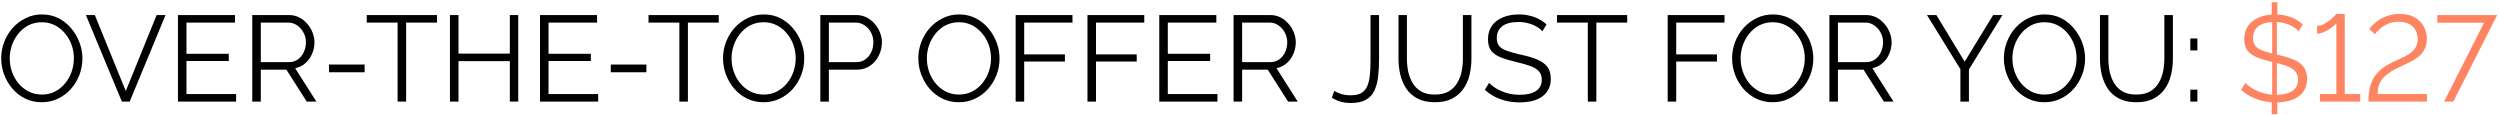 <?xml version="1.0" encoding="UTF-8"?> <svg xmlns="http://www.w3.org/2000/svg" width="369" height="17" viewBox="0 0 369 17" fill="none"><path d="M6.171 15.09C5.271 15.09 4.455 14.91 3.723 14.55C2.991 14.19 2.361 13.704 1.833 13.092C1.305 12.468 0.897 11.772 0.609 11.004C0.321 10.224 0.177 9.426 0.177 8.61C0.177 7.758 0.327 6.948 0.627 6.18C0.927 5.4 1.347 4.71 1.887 4.11C2.439 3.498 3.081 3.018 3.813 2.67C4.545 2.31 5.337 2.13 6.189 2.13C7.089 2.13 7.905 2.316 8.637 2.688C9.369 3.06 9.993 3.558 10.509 4.182C11.037 4.806 11.445 5.502 11.733 6.27C12.021 7.038 12.165 7.824 12.165 8.628C12.165 9.48 12.015 10.296 11.715 11.076C11.415 11.844 10.995 12.534 10.455 13.146C9.915 13.746 9.279 14.22 8.547 14.568C7.815 14.916 7.023 15.09 6.171 15.09ZM1.437 8.61C1.437 9.306 1.551 9.978 1.779 10.626C2.007 11.262 2.331 11.832 2.751 12.336C3.171 12.828 3.669 13.224 4.245 13.524C4.833 13.812 5.475 13.956 6.171 13.956C6.903 13.956 7.557 13.806 8.133 13.506C8.721 13.194 9.219 12.786 9.627 12.282C10.047 11.766 10.365 11.19 10.581 10.554C10.797 9.918 10.905 9.27 10.905 8.61C10.905 7.914 10.791 7.248 10.563 6.612C10.335 5.976 10.005 5.406 9.573 4.902C9.153 4.398 8.655 4.002 8.079 3.714C7.503 3.426 6.867 3.282 6.171 3.282C5.451 3.282 4.797 3.432 4.209 3.732C3.633 4.032 3.135 4.44 2.715 4.956C2.307 5.46 1.989 6.03 1.761 6.666C1.545 7.302 1.437 7.95 1.437 8.61ZM13.994 2.22L18.566 13.434L23.12 2.22H24.434L19.142 15H17.99L12.68 2.22H13.994ZM34.851 13.884V15H26.265V2.22H34.689V3.336H27.525V7.944H33.771V9.006H27.525V13.884H34.851ZM37.234 15V2.22H42.634C43.186 2.22 43.69 2.334 44.146 2.562C44.602 2.79 44.998 3.102 45.334 3.498C45.682 3.882 45.946 4.314 46.126 4.794C46.318 5.262 46.414 5.742 46.414 6.234C46.414 6.846 46.294 7.422 46.054 7.962C45.826 8.502 45.496 8.958 45.064 9.33C44.644 9.702 44.146 9.948 43.57 10.068L46.702 15H45.28L42.274 10.284H38.494V15H37.234ZM38.494 9.168H42.67C43.174 9.168 43.612 9.03 43.984 8.754C44.356 8.478 44.644 8.118 44.848 7.674C45.052 7.218 45.154 6.738 45.154 6.234C45.154 5.718 45.034 5.244 44.794 4.812C44.566 4.368 44.254 4.014 43.858 3.75C43.474 3.474 43.042 3.336 42.562 3.336H38.494V9.168ZM48.562 10.662V9.528H53.818V10.662H48.562ZM64.499 3.336H59.945V15H58.685V3.336H54.131V2.22H64.499V3.336ZM76.493 2.22V15H75.251V9.024H67.674V15H66.413V2.22H67.674V7.908H75.251V2.22H76.493ZM88.289 13.884V15H79.703V2.22H88.127V3.336H80.963V7.944H87.209V9.006H80.963V13.884H88.289ZM90.151 10.662V9.528H95.407V10.662H90.151ZM106.089 3.336H101.535V15H100.275V3.336H95.721V2.22H106.089V3.336ZM112.712 15.09C111.812 15.09 110.996 14.91 110.264 14.55C109.532 14.19 108.902 13.704 108.374 13.092C107.846 12.468 107.438 11.772 107.15 11.004C106.862 10.224 106.718 9.426 106.718 8.61C106.718 7.758 106.868 6.948 107.168 6.18C107.468 5.4 107.888 4.71 108.428 4.11C108.98 3.498 109.622 3.018 110.354 2.67C111.086 2.31 111.878 2.13 112.73 2.13C113.63 2.13 114.446 2.316 115.178 2.688C115.91 3.06 116.534 3.558 117.05 4.182C117.578 4.806 117.986 5.502 118.274 6.27C118.562 7.038 118.706 7.824 118.706 8.628C118.706 9.48 118.556 10.296 118.256 11.076C117.956 11.844 117.536 12.534 116.996 13.146C116.456 13.746 115.82 14.22 115.088 14.568C114.356 14.916 113.564 15.09 112.712 15.09ZM107.978 8.61C107.978 9.306 108.092 9.978 108.32 10.626C108.548 11.262 108.872 11.832 109.292 12.336C109.712 12.828 110.21 13.224 110.786 13.524C111.374 13.812 112.016 13.956 112.712 13.956C113.444 13.956 114.098 13.806 114.674 13.506C115.262 13.194 115.76 12.786 116.168 12.282C116.588 11.766 116.906 11.19 117.122 10.554C117.338 9.918 117.446 9.27 117.446 8.61C117.446 7.914 117.332 7.248 117.104 6.612C116.876 5.976 116.546 5.406 116.114 4.902C115.694 4.398 115.196 4.002 114.62 3.714C114.044 3.426 113.408 3.282 112.712 3.282C111.992 3.282 111.338 3.432 110.75 3.732C110.174 4.032 109.676 4.44 109.256 4.956C108.848 5.46 108.53 6.03 108.302 6.666C108.086 7.302 107.978 7.95 107.978 8.61ZM121.081 15V2.22H126.373C126.925 2.22 127.429 2.334 127.885 2.562C128.353 2.79 128.755 3.102 129.091 3.498C129.427 3.882 129.691 4.314 129.883 4.794C130.075 5.262 130.171 5.742 130.171 6.234C130.171 6.93 130.015 7.59 129.703 8.214C129.403 8.826 128.977 9.324 128.425 9.708C127.873 10.092 127.225 10.284 126.481 10.284H122.341V15H121.081ZM122.341 9.168H126.427C126.931 9.168 127.369 9.03 127.741 8.754C128.113 8.478 128.401 8.118 128.605 7.674C128.809 7.23 128.911 6.75 128.911 6.234C128.911 5.706 128.791 5.22 128.551 4.776C128.311 4.332 127.993 3.984 127.597 3.732C127.213 3.468 126.787 3.336 126.319 3.336H122.341V9.168ZM141.54 15.09C140.64 15.09 139.824 14.91 139.092 14.55C138.36 14.19 137.73 13.704 137.202 13.092C136.674 12.468 136.266 11.772 135.978 11.004C135.69 10.224 135.546 9.426 135.546 8.61C135.546 7.758 135.696 6.948 135.996 6.18C136.296 5.4 136.716 4.71 137.256 4.11C137.808 3.498 138.45 3.018 139.182 2.67C139.914 2.31 140.706 2.13 141.558 2.13C142.458 2.13 143.274 2.316 144.006 2.688C144.738 3.06 145.362 3.558 145.878 4.182C146.406 4.806 146.814 5.502 147.102 6.27C147.39 7.038 147.534 7.824 147.534 8.628C147.534 9.48 147.384 10.296 147.084 11.076C146.784 11.844 146.364 12.534 145.824 13.146C145.284 13.746 144.648 14.22 143.916 14.568C143.184 14.916 142.392 15.09 141.54 15.09ZM136.806 8.61C136.806 9.306 136.92 9.978 137.148 10.626C137.376 11.262 137.7 11.832 138.12 12.336C138.54 12.828 139.038 13.224 139.614 13.524C140.202 13.812 140.844 13.956 141.54 13.956C142.272 13.956 142.926 13.806 143.502 13.506C144.09 13.194 144.588 12.786 144.996 12.282C145.416 11.766 145.734 11.19 145.95 10.554C146.166 9.918 146.274 9.27 146.274 8.61C146.274 7.914 146.16 7.248 145.932 6.612C145.704 5.976 145.374 5.406 144.942 4.902C144.522 4.398 144.024 4.002 143.448 3.714C142.872 3.426 142.236 3.282 141.54 3.282C140.82 3.282 140.166 3.432 139.578 3.732C139.002 4.032 138.504 4.44 138.084 4.956C137.676 5.46 137.358 6.03 137.13 6.666C136.914 7.302 136.806 7.95 136.806 8.61ZM149.91 15V2.22H158.298V3.336H151.17V8.034H157.182V9.078H151.17V15H149.91ZM160.509 15V2.22H168.897V3.336H161.769V8.034H167.781V9.078H161.769V15H160.509ZM179.695 13.884V15H171.109V2.22H179.533V3.336H172.369V7.944H178.615V9.006H172.369V13.884H179.695ZM182.078 15V2.22H187.478C188.03 2.22 188.534 2.334 188.99 2.562C189.446 2.79 189.842 3.102 190.178 3.498C190.526 3.882 190.79 4.314 190.97 4.794C191.162 5.262 191.258 5.742 191.258 6.234C191.258 6.846 191.138 7.422 190.898 7.962C190.67 8.502 190.34 8.958 189.908 9.33C189.488 9.702 188.99 9.948 188.414 10.068L191.546 15H190.124L187.118 10.284H183.338V15H182.078ZM183.338 9.168H187.514C188.018 9.168 188.456 9.03 188.828 8.754C189.2 8.478 189.488 8.118 189.692 7.674C189.896 7.218 189.998 6.738 189.998 6.234C189.998 5.718 189.878 5.244 189.638 4.812C189.41 4.368 189.098 4.014 188.702 3.75C188.318 3.474 187.886 3.336 187.406 3.336H183.338V9.168ZM196.943 13.398C197.195 13.578 197.525 13.734 197.933 13.866C198.353 13.998 198.833 14.064 199.373 14.064C199.997 14.064 200.501 13.962 200.885 13.758C201.269 13.542 201.563 13.224 201.767 12.804C201.971 12.372 202.109 11.838 202.181 11.202C202.253 10.566 202.289 9.822 202.289 8.97V2.22H203.549V8.718C203.549 9.678 203.501 10.554 203.405 11.346C203.309 12.138 203.123 12.822 202.847 13.398C202.571 13.974 202.157 14.418 201.605 14.73C201.053 15.042 200.321 15.198 199.409 15.198C198.821 15.198 198.299 15.132 197.843 15C197.387 14.868 196.967 14.67 196.583 14.406L196.943 13.398ZM211.801 15.09C210.793 15.09 209.941 14.91 209.245 14.55C208.549 14.19 207.997 13.71 207.589 13.11C207.181 12.498 206.881 11.808 206.689 11.04C206.509 10.272 206.419 9.48 206.419 8.664V2.22H207.661V8.664C207.661 9.324 207.727 9.972 207.859 10.608C208.003 11.244 208.231 11.814 208.543 12.318C208.855 12.822 209.275 13.224 209.803 13.524C210.331 13.812 210.991 13.956 211.783 13.956C212.599 13.956 213.271 13.806 213.799 13.506C214.339 13.194 214.759 12.786 215.059 12.282C215.371 11.778 215.593 11.214 215.725 10.59C215.857 9.954 215.923 9.312 215.923 8.664V2.22H217.183V8.664C217.183 9.516 217.087 10.332 216.895 11.112C216.703 11.892 216.391 12.576 215.959 13.164C215.539 13.752 214.987 14.22 214.303 14.568C213.619 14.916 212.785 15.09 211.801 15.09ZM227.657 4.614C227.477 4.41 227.267 4.23 227.027 4.074C226.787 3.906 226.517 3.762 226.217 3.642C225.917 3.522 225.593 3.426 225.245 3.354C224.909 3.282 224.549 3.246 224.165 3.246C223.049 3.246 222.227 3.462 221.699 3.894C221.183 4.314 220.925 4.89 220.925 5.622C220.925 6.126 221.045 6.522 221.285 6.81C221.537 7.098 221.927 7.332 222.455 7.512C222.983 7.692 223.655 7.878 224.471 8.07C225.383 8.262 226.169 8.49 226.829 8.754C227.489 9.018 227.999 9.378 228.359 9.834C228.719 10.278 228.899 10.884 228.899 11.652C228.899 12.24 228.785 12.75 228.557 13.182C228.329 13.614 228.011 13.974 227.603 14.262C227.195 14.55 226.709 14.766 226.145 14.91C225.581 15.042 224.963 15.108 224.291 15.108C223.631 15.108 222.995 15.042 222.383 14.91C221.783 14.766 221.213 14.562 220.673 14.298C220.133 14.022 219.629 13.674 219.161 13.254L219.791 12.228C220.019 12.468 220.289 12.696 220.601 12.912C220.925 13.116 221.279 13.302 221.663 13.47C222.059 13.638 222.479 13.77 222.923 13.866C223.379 13.95 223.847 13.992 224.327 13.992C225.347 13.992 226.139 13.806 226.703 13.434C227.279 13.062 227.567 12.51 227.567 11.778C227.567 11.25 227.423 10.83 227.135 10.518C226.847 10.194 226.415 9.93 225.839 9.726C225.263 9.522 224.555 9.324 223.715 9.132C222.827 8.928 222.077 8.7 221.465 8.448C220.853 8.196 220.391 7.866 220.079 7.458C219.779 7.038 219.629 6.486 219.629 5.802C219.629 5.01 219.821 4.344 220.205 3.804C220.601 3.252 221.141 2.838 221.825 2.562C222.509 2.274 223.295 2.13 224.183 2.13C224.747 2.13 225.269 2.19 225.749 2.31C226.241 2.418 226.691 2.58 227.099 2.796C227.519 3.012 227.909 3.282 228.269 3.606L227.657 4.614ZM240.175 3.336H235.621V15H234.361V3.336H229.807V2.22H240.175V3.336ZM246.15 15V2.22H254.538V3.336H247.41V8.034H253.422V9.078H247.41V15H246.15ZM261.651 15.09C260.751 15.09 259.935 14.91 259.203 14.55C258.471 14.19 257.841 13.704 257.313 13.092C256.785 12.468 256.377 11.772 256.089 11.004C255.801 10.224 255.657 9.426 255.657 8.61C255.657 7.758 255.807 6.948 256.107 6.18C256.407 5.4 256.827 4.71 257.367 4.11C257.919 3.498 258.561 3.018 259.293 2.67C260.025 2.31 260.817 2.13 261.669 2.13C262.569 2.13 263.385 2.316 264.117 2.688C264.849 3.06 265.473 3.558 265.989 4.182C266.517 4.806 266.925 5.502 267.213 6.27C267.501 7.038 267.645 7.824 267.645 8.628C267.645 9.48 267.495 10.296 267.195 11.076C266.895 11.844 266.475 12.534 265.935 13.146C265.395 13.746 264.759 14.22 264.027 14.568C263.295 14.916 262.503 15.09 261.651 15.09ZM256.917 8.61C256.917 9.306 257.031 9.978 257.259 10.626C257.487 11.262 257.811 11.832 258.231 12.336C258.651 12.828 259.149 13.224 259.725 13.524C260.313 13.812 260.955 13.956 261.651 13.956C262.383 13.956 263.037 13.806 263.613 13.506C264.201 13.194 264.699 12.786 265.107 12.282C265.527 11.766 265.845 11.19 266.061 10.554C266.277 9.918 266.385 9.27 266.385 8.61C266.385 7.914 266.271 7.248 266.043 6.612C265.815 5.976 265.485 5.406 265.053 4.902C264.633 4.398 264.135 4.002 263.559 3.714C262.983 3.426 262.347 3.282 261.651 3.282C260.931 3.282 260.277 3.432 259.689 3.732C259.113 4.032 258.615 4.44 258.195 4.956C257.787 5.46 257.469 6.03 257.241 6.666C257.025 7.302 256.917 7.95 256.917 8.61ZM270.021 15V2.22H275.421C275.973 2.22 276.477 2.334 276.933 2.562C277.389 2.79 277.785 3.102 278.121 3.498C278.469 3.882 278.733 4.314 278.913 4.794C279.105 5.262 279.201 5.742 279.201 6.234C279.201 6.846 279.081 7.422 278.841 7.962C278.613 8.502 278.283 8.958 277.851 9.33C277.431 9.702 276.933 9.948 276.357 10.068L279.489 15H278.067L275.061 10.284H271.281V15H270.021ZM271.281 9.168H275.457C275.961 9.168 276.399 9.03 276.771 8.754C277.143 8.478 277.431 8.118 277.635 7.674C277.839 7.218 277.941 6.738 277.941 6.234C277.941 5.718 277.821 5.244 277.581 4.812C277.353 4.368 277.041 4.014 276.645 3.75C276.261 3.474 275.829 3.336 275.349 3.336H271.281V9.168ZM285.808 2.22L289.984 9.096L294.196 2.22H295.564L290.614 10.248V15H289.354V10.212L284.422 2.22H285.808ZM301.765 15.09C300.865 15.09 300.049 14.91 299.317 14.55C298.585 14.19 297.955 13.704 297.427 13.092C296.899 12.468 296.491 11.772 296.203 11.004C295.915 10.224 295.771 9.426 295.771 8.61C295.771 7.758 295.921 6.948 296.221 6.18C296.521 5.4 296.941 4.71 297.481 4.11C298.033 3.498 298.675 3.018 299.407 2.67C300.139 2.31 300.931 2.13 301.783 2.13C302.683 2.13 303.499 2.316 304.231 2.688C304.963 3.06 305.587 3.558 306.103 4.182C306.631 4.806 307.039 5.502 307.327 6.27C307.615 7.038 307.759 7.824 307.759 8.628C307.759 9.48 307.609 10.296 307.309 11.076C307.009 11.844 306.589 12.534 306.049 13.146C305.509 13.746 304.873 14.22 304.141 14.568C303.409 14.916 302.617 15.09 301.765 15.09ZM297.031 8.61C297.031 9.306 297.145 9.978 297.373 10.626C297.601 11.262 297.925 11.832 298.345 12.336C298.765 12.828 299.263 13.224 299.839 13.524C300.427 13.812 301.069 13.956 301.765 13.956C302.497 13.956 303.151 13.806 303.727 13.506C304.315 13.194 304.813 12.786 305.221 12.282C305.641 11.766 305.959 11.19 306.175 10.554C306.391 9.918 306.499 9.27 306.499 8.61C306.499 7.914 306.385 7.248 306.157 6.612C305.929 5.976 305.599 5.406 305.167 4.902C304.747 4.398 304.249 4.002 303.673 3.714C303.097 3.426 302.461 3.282 301.765 3.282C301.045 3.282 300.391 3.432 299.803 3.732C299.227 4.032 298.729 4.44 298.309 4.956C297.901 5.46 297.583 6.03 297.355 6.666C297.139 7.302 297.031 7.95 297.031 8.61ZM315.336 15.09C314.328 15.09 313.476 14.91 312.78 14.55C312.084 14.19 311.532 13.71 311.124 13.11C310.716 12.498 310.416 11.808 310.224 11.04C310.044 10.272 309.954 9.48 309.954 8.664V2.22H311.196V8.664C311.196 9.324 311.262 9.972 311.394 10.608C311.538 11.244 311.766 11.814 312.078 12.318C312.39 12.822 312.81 13.224 313.338 13.524C313.866 13.812 314.526 13.956 315.318 13.956C316.134 13.956 316.806 13.806 317.334 13.506C317.874 13.194 318.294 12.786 318.594 12.282C318.906 11.778 319.128 11.214 319.26 10.59C319.392 9.954 319.458 9.312 319.458 8.664V2.22H320.718V8.664C320.718 9.516 320.622 10.332 320.43 11.112C320.238 11.892 319.926 12.576 319.494 13.164C319.074 13.752 318.522 14.22 317.838 14.568C317.154 14.916 316.32 15.09 315.336 15.09ZM323.29 7.44V5.676H324.334V7.44H323.29ZM323.29 15V13.236H324.334V15H323.29Z" fill="black"></path><path d="M335.303 14.496L336.131 14.514V16.854H335.303V14.496ZM335.375 14.334V2.886L336.059 2.796V14.37L335.375 14.334ZM335.303 0.33H336.131V2.742L335.303 2.832V0.33ZM339.281 4.614C339.113 4.41 338.903 4.23 338.651 4.074C338.411 3.906 338.141 3.762 337.841 3.642C337.553 3.522 337.235 3.426 336.887 3.354C336.539 3.282 336.173 3.246 335.789 3.246C334.673 3.246 333.851 3.462 333.323 3.894C332.807 4.314 332.549 4.89 332.549 5.622C332.549 6.126 332.675 6.522 332.927 6.81C333.179 7.098 333.563 7.332 334.079 7.512C334.607 7.692 335.285 7.878 336.113 8.07C337.013 8.262 337.793 8.49 338.453 8.754C339.125 9.018 339.635 9.378 339.983 9.834C340.343 10.278 340.523 10.884 340.523 11.652C340.523 12.24 340.409 12.75 340.181 13.182C339.965 13.614 339.647 13.974 339.227 14.262C338.819 14.55 338.333 14.766 337.769 14.91C337.205 15.042 336.587 15.108 335.915 15.108C335.267 15.108 334.637 15.042 334.025 14.91C333.413 14.766 332.837 14.562 332.297 14.298C331.769 14.022 331.265 13.674 330.785 13.254L331.415 12.228C331.643 12.468 331.913 12.696 332.225 12.912C332.549 13.116 332.903 13.302 333.287 13.47C333.683 13.638 334.103 13.77 334.547 13.866C335.003 13.95 335.471 13.992 335.951 13.992C336.971 13.992 337.763 13.806 338.327 13.434C338.903 13.062 339.191 12.51 339.191 11.778C339.191 11.25 339.047 10.83 338.759 10.518C338.483 10.194 338.057 9.93 337.481 9.726C336.905 9.522 336.191 9.324 335.339 9.132C334.451 8.928 333.701 8.7 333.089 8.448C332.489 8.196 332.033 7.866 331.721 7.458C331.409 7.038 331.253 6.486 331.253 5.802C331.253 5.01 331.445 4.344 331.829 3.804C332.225 3.252 332.765 2.838 333.449 2.562C334.145 2.274 334.931 2.13 335.807 2.13C336.371 2.13 336.893 2.19 337.373 2.31C337.865 2.418 338.315 2.58 338.723 2.796C339.143 3.012 339.533 3.282 339.893 3.606L339.281 4.614ZM348.373 13.884V15H342.415V13.884H344.845V3.426C344.737 3.57 344.575 3.732 344.359 3.912C344.155 4.08 343.915 4.248 343.639 4.416C343.363 4.572 343.081 4.704 342.793 4.812C342.505 4.92 342.241 4.974 342.001 4.974V3.822C342.325 3.822 342.649 3.738 342.973 3.57C343.297 3.39 343.597 3.192 343.873 2.976C344.161 2.748 344.389 2.544 344.557 2.364C344.737 2.172 344.833 2.07 344.845 2.058H346.087V13.884H348.373ZM349.597 15C349.585 14.244 349.645 13.578 349.777 13.002C349.909 12.426 350.107 11.916 350.371 11.472C350.647 11.028 350.977 10.644 351.361 10.32C351.745 9.984 352.177 9.69 352.657 9.438C353.113 9.186 353.587 8.958 354.079 8.754C354.571 8.538 355.027 8.304 355.447 8.052C355.867 7.8 356.203 7.494 356.455 7.134C356.719 6.762 356.851 6.3 356.851 5.748C356.851 5.292 356.749 4.872 356.545 4.488C356.353 4.104 356.053 3.798 355.645 3.57C355.237 3.33 354.721 3.21 354.097 3.21C353.485 3.21 352.939 3.312 352.459 3.516C351.991 3.72 351.595 3.966 351.271 4.254C350.959 4.542 350.707 4.806 350.515 5.046L349.705 4.254C349.777 4.17 349.921 4.008 350.137 3.768C350.365 3.528 350.665 3.276 351.037 3.012C351.421 2.748 351.871 2.526 352.387 2.346C352.915 2.154 353.527 2.058 354.223 2.058C355.111 2.058 355.849 2.232 356.437 2.58C357.025 2.916 357.463 3.36 357.751 3.912C358.051 4.464 358.201 5.07 358.201 5.73C358.201 6.366 358.075 6.906 357.823 7.35C357.583 7.782 357.265 8.148 356.869 8.448C356.485 8.736 356.065 8.988 355.609 9.204C355.165 9.42 354.745 9.624 354.349 9.816C353.581 10.164 352.969 10.506 352.513 10.842C352.057 11.178 351.715 11.514 351.487 11.85C351.271 12.186 351.127 12.522 351.055 12.858C350.983 13.194 350.941 13.536 350.929 13.884H358.219V15H349.597ZM366.644 3.354H359.75V2.22H368.588L362.108 15H360.74L366.644 3.354Z" fill="#FF8562"></path></svg> 